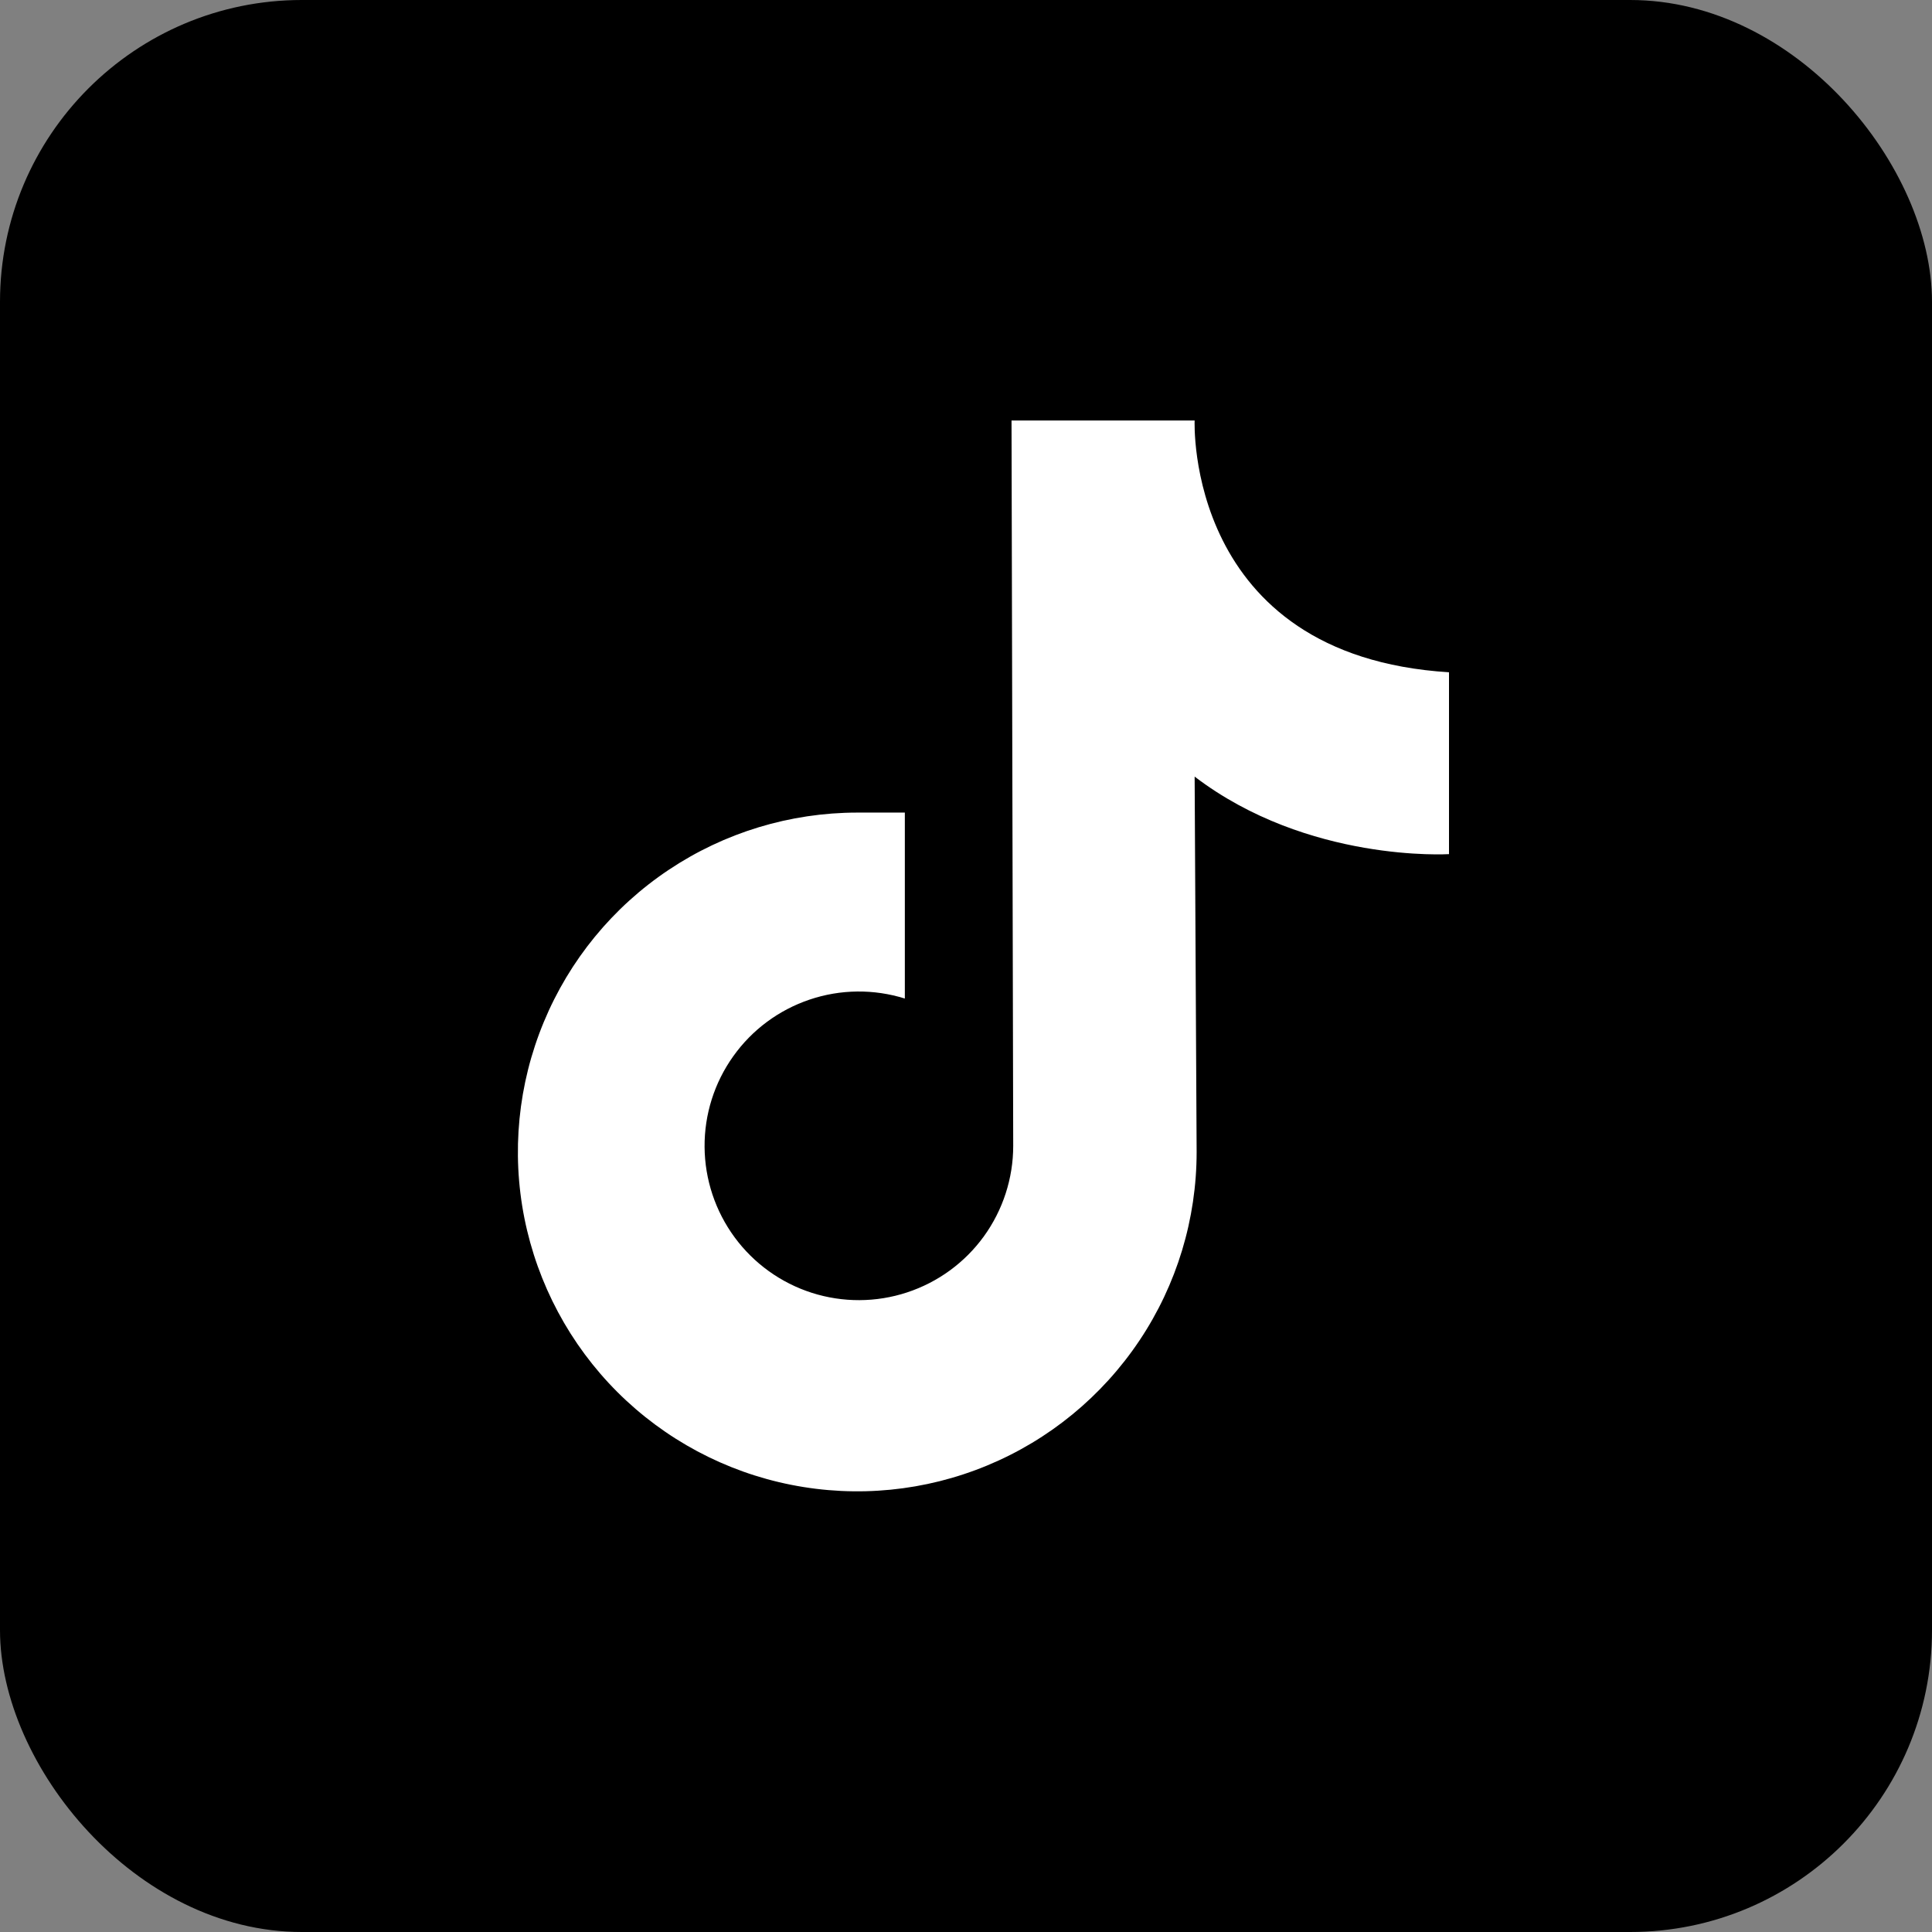 <?xml version="1.0" encoding="UTF-8"?>
<svg xmlns="http://www.w3.org/2000/svg" width="32" height="32" viewBox="0 0 32 32" fill="none">
  <rect x="0" y="0" width="32" height="32" fill="#808080" stroke="none"/>
  <rect width="32" height="32" rx="5" fill="black"></rect>
  <path d="M16.754 6.965H19.787C19.787 6.965 19.619 10.862 24 11.135V14.147C24 14.147 21.662 14.294 19.787 12.863L19.82 19.08C19.82 20.192 19.491 21.279 18.873 22.203C18.255 23.127 17.378 23.848 16.351 24.273C15.324 24.699 14.194 24.81 13.103 24.593C12.013 24.377 11.011 23.841 10.225 23.056C9.439 22.27 8.904 21.268 8.686 20.178C8.469 19.088 8.58 17.958 9.006 16.93C9.431 15.903 10.151 15.025 11.075 14.408C11.999 13.79 13.086 13.46 14.197 13.459H14.987V16.539C14.473 16.378 13.921 16.384 13.411 16.556C12.9 16.728 12.457 17.056 12.145 17.495C11.832 17.933 11.666 18.459 11.67 18.997C11.674 19.536 11.848 20.059 12.167 20.493C12.486 20.927 12.934 21.249 13.446 21.413C13.959 21.577 14.511 21.575 15.022 21.407C15.534 21.239 15.98 20.914 16.296 20.478C16.611 20.042 16.782 19.518 16.782 18.979L16.754 6.965Z" fill="white"></path>
</svg>
